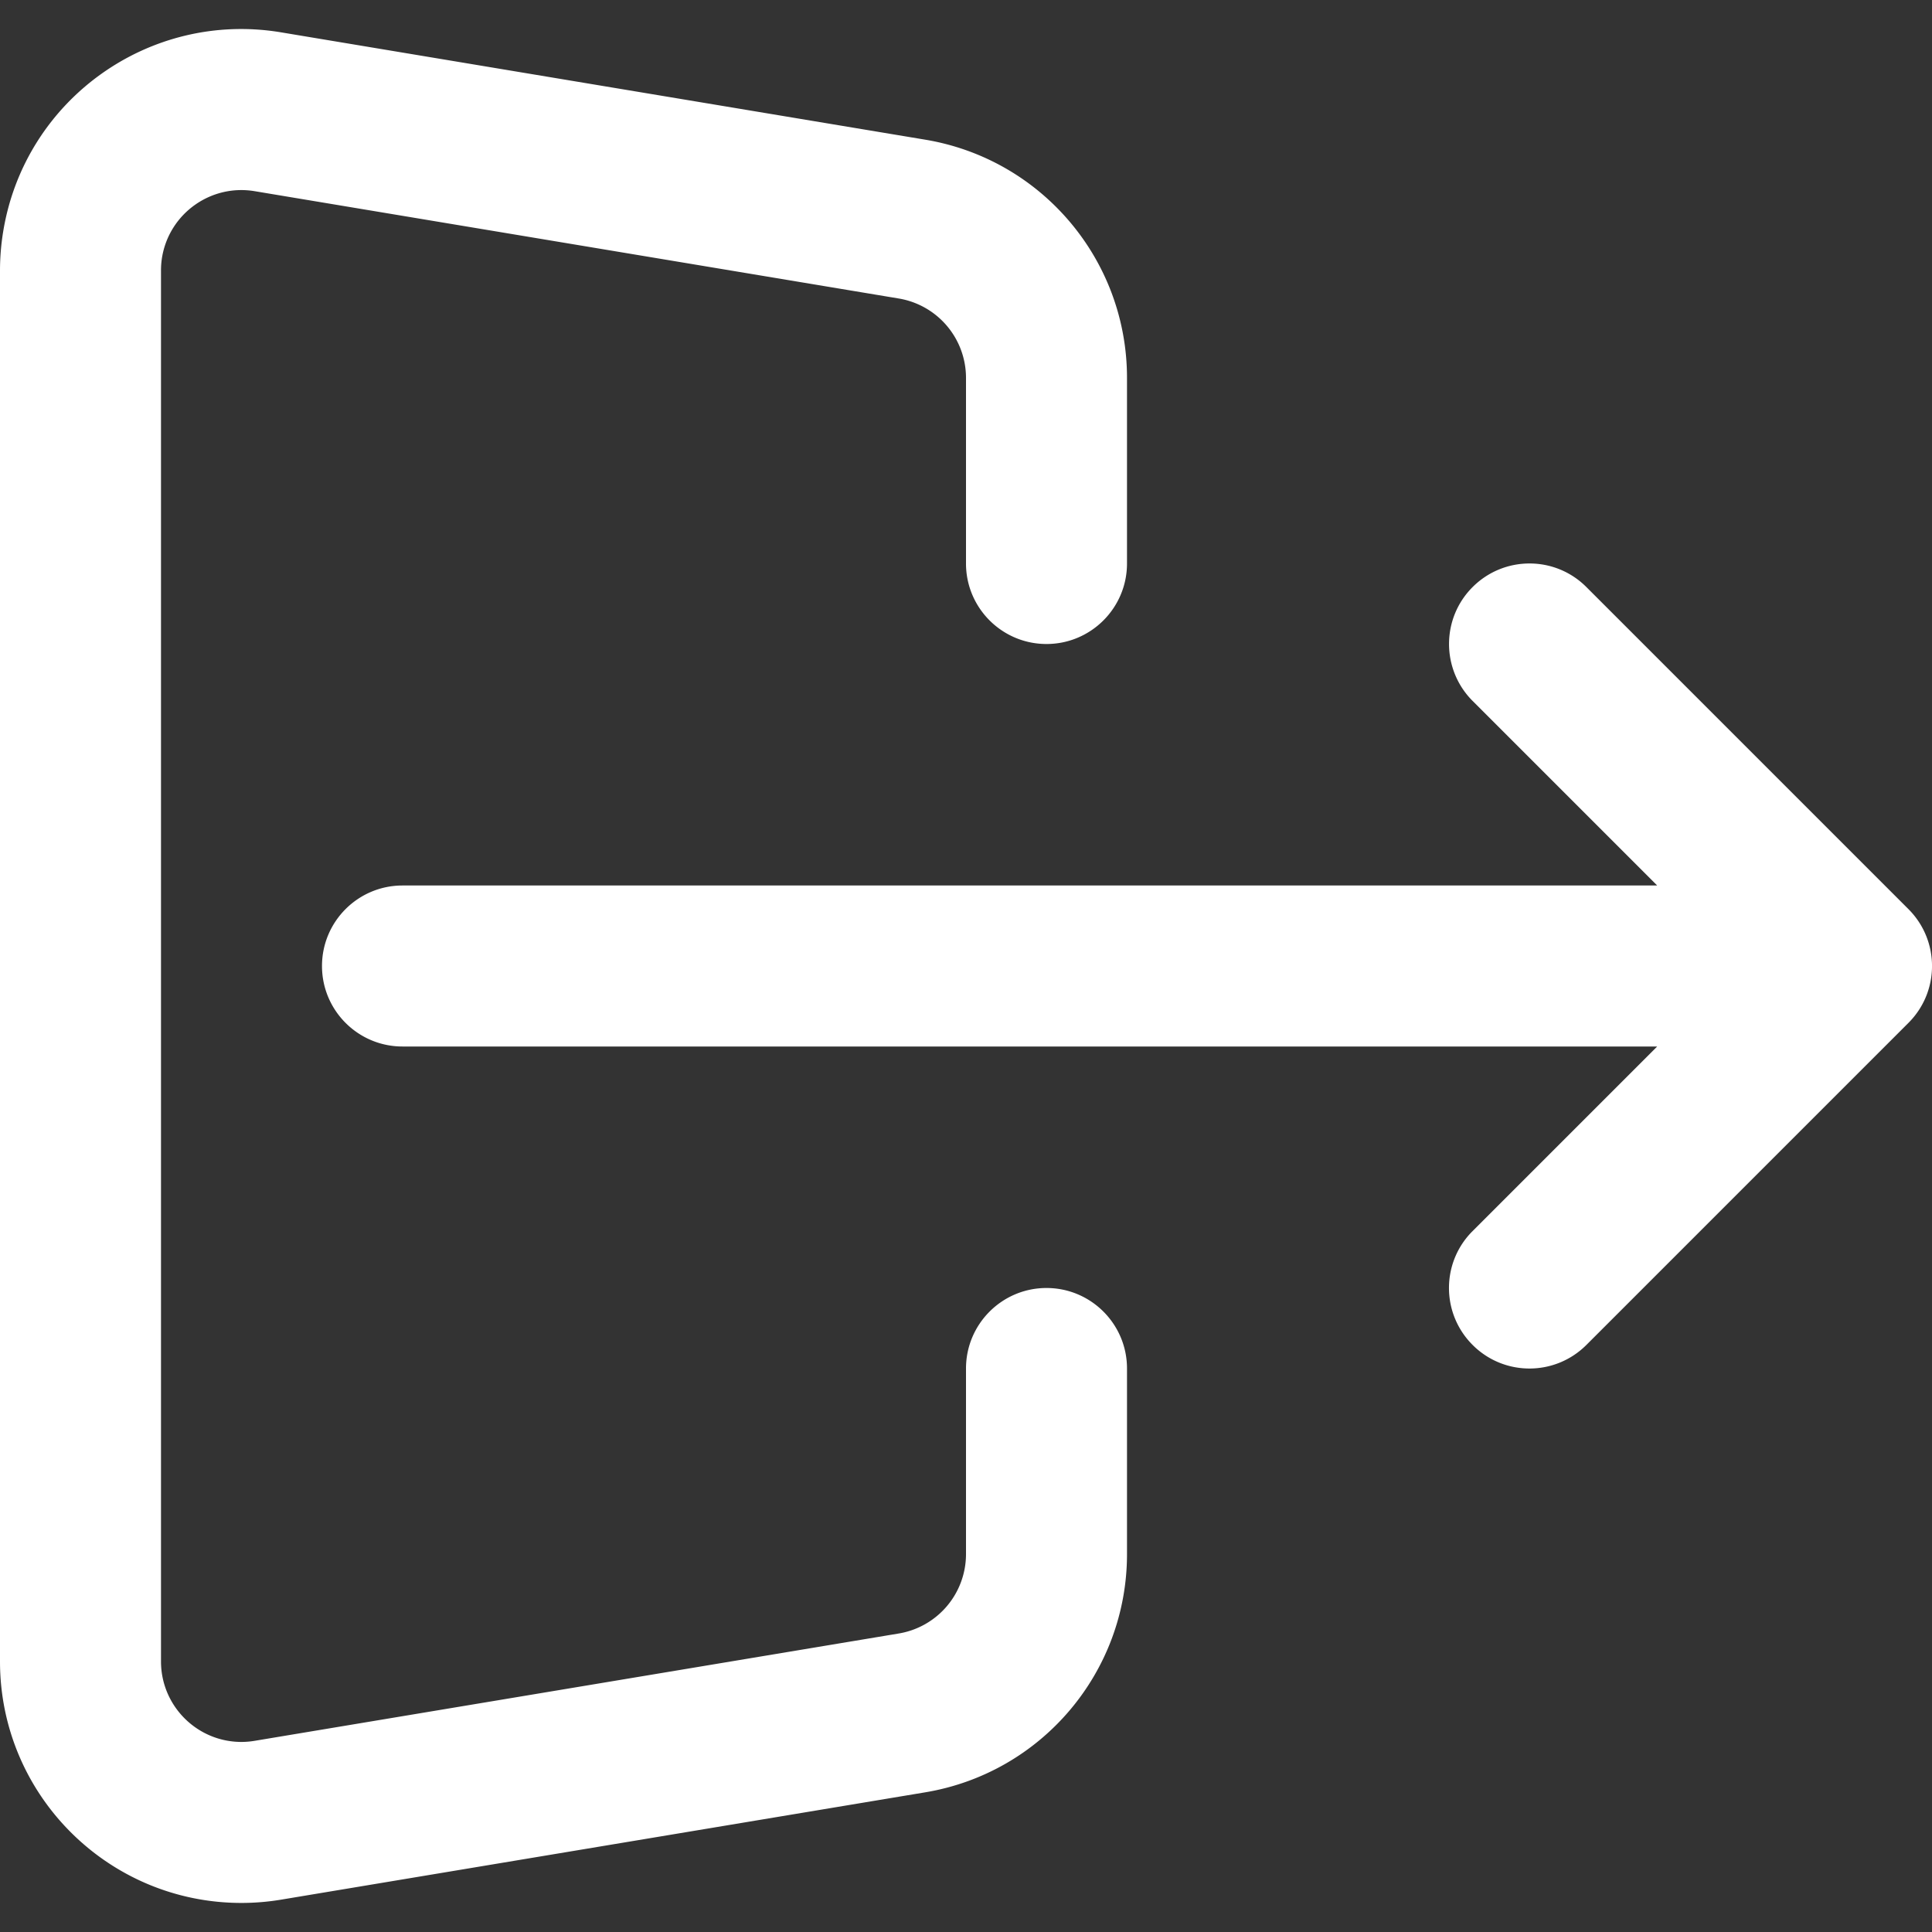 <svg xmlns="http://www.w3.org/2000/svg" xmlns:xlink="http://www.w3.org/1999/xlink" width="18" height="18" viewBox="0 0 24 24">
    <rect x="0" y="0" width="24" height="24" fill="#333333" stroke="none"/>
    <defs>
        <path d="M20.586 13H5c-.552 0-1-.448-1-1s.448-1 1-1h15.586l-2.293-2.293c-.39-.391-.39-1.024 0-1.414.391-.391 1.024-.391 1.414 0l4 4c.391.391.391 1.024 0 1.414l-4 4c-.391.391-1.024.391-1.414 0-.391-.391-.391-1.024 0-1.414L20.586 13zM14 7c0 .552-.448 1-1 1s-1-.448-1-1V4.694a1 1 0 0 0-.836-.986l-8-1.333c-.545-.091-1.06.277-1.151.822A1 1 0 0 0 2 3.361v17.278c0 .552.448 1 1 1a1 1 0 0 0 .164-.014l8-1.333A1 1 0 0 0 12 19.306V17c0-.552.448-1 1-1s1 .448 1 1v2.306c0 1.467-1.06 2.718-2.507 2.959l-8 1.333A3 3 0 0 1 3 23.639c-1.657 0-3-1.343-3-3V3.361a3 3 0 0 1 .041-.493C.313 1.233 1.859.129 3.493.402l8 1.333C12.94 1.976 14 3.228 14 4.694V7z" id="icons-default-log-out"></path>
    </defs>
    <use xlink:href="#icons-default-log-out" fill="#fff" fill-rule="evenodd"></use>
</svg>
